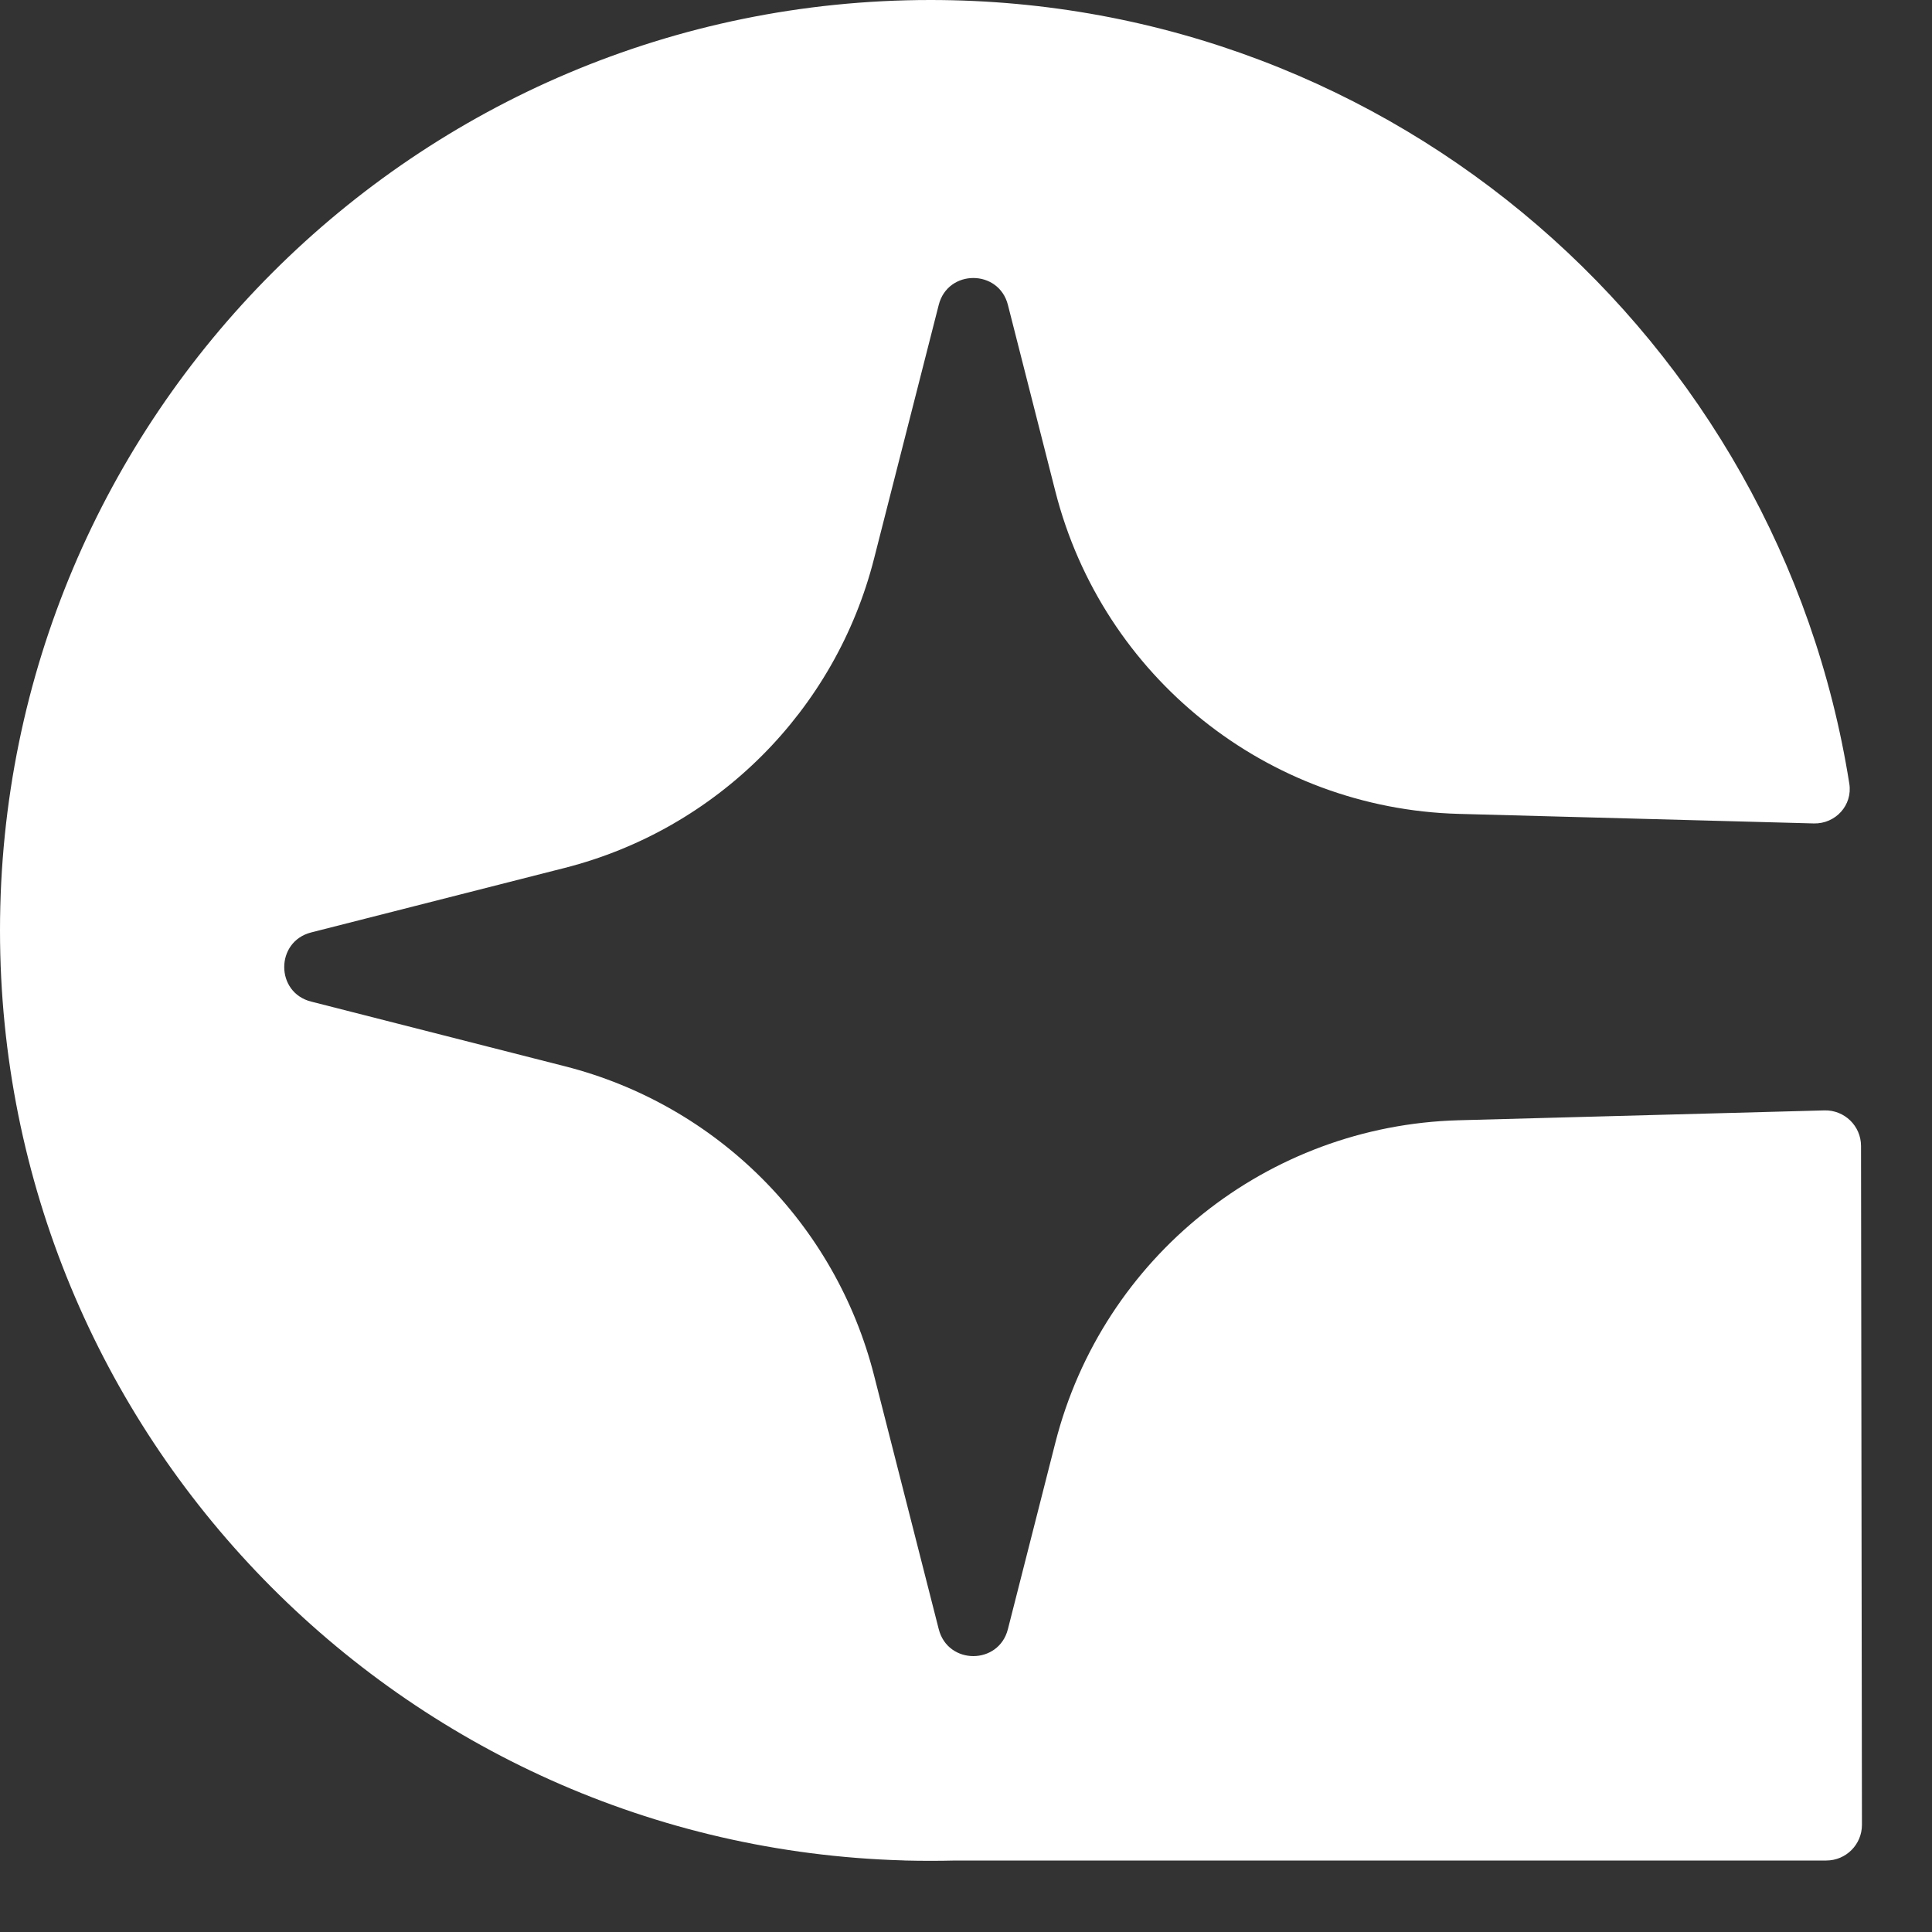 <svg width="19" height="19" viewBox="0 0 19 19" fill="none" xmlns="http://www.w3.org/2000/svg">
<rect x="0" y="0" width="19" height="19" fill="#333333" stroke="none"/>
<path d="M9.15 0C13.713 0 17.496 3.34 18.187 7.708C18.22 7.919 18.051 8.103 17.838 8.098L14.346 8.004C12.464 7.953 10.844 6.658 10.379 4.833L9.912 2.998C9.822 2.646 9.322 2.646 9.232 2.998L8.596 5.493C8.216 6.988 7.049 8.154 5.555 8.535L3.06 9.17C2.707 9.26 2.707 9.761 3.06 9.85L5.555 10.486C7.049 10.866 8.216 12.033 8.596 13.527L9.232 16.022C9.322 16.375 9.822 16.375 9.912 16.022L10.379 14.187C10.844 12.362 12.464 11.068 14.346 11.017L17.942 10.92C18.139 10.915 18.302 11.073 18.302 11.27L18.311 17.946C18.311 18.14 18.154 18.297 17.96 18.297L9.396 18.297C9.314 18.299 9.232 18.3 9.15 18.3C9.067 18.3 8.985 18.299 8.903 18.297L8.884 18.296C3.954 18.155 0 14.114 0 9.15C0 4.097 4.097 6.72258e-05 9.15 0Z" fill="white"/>
</svg>

